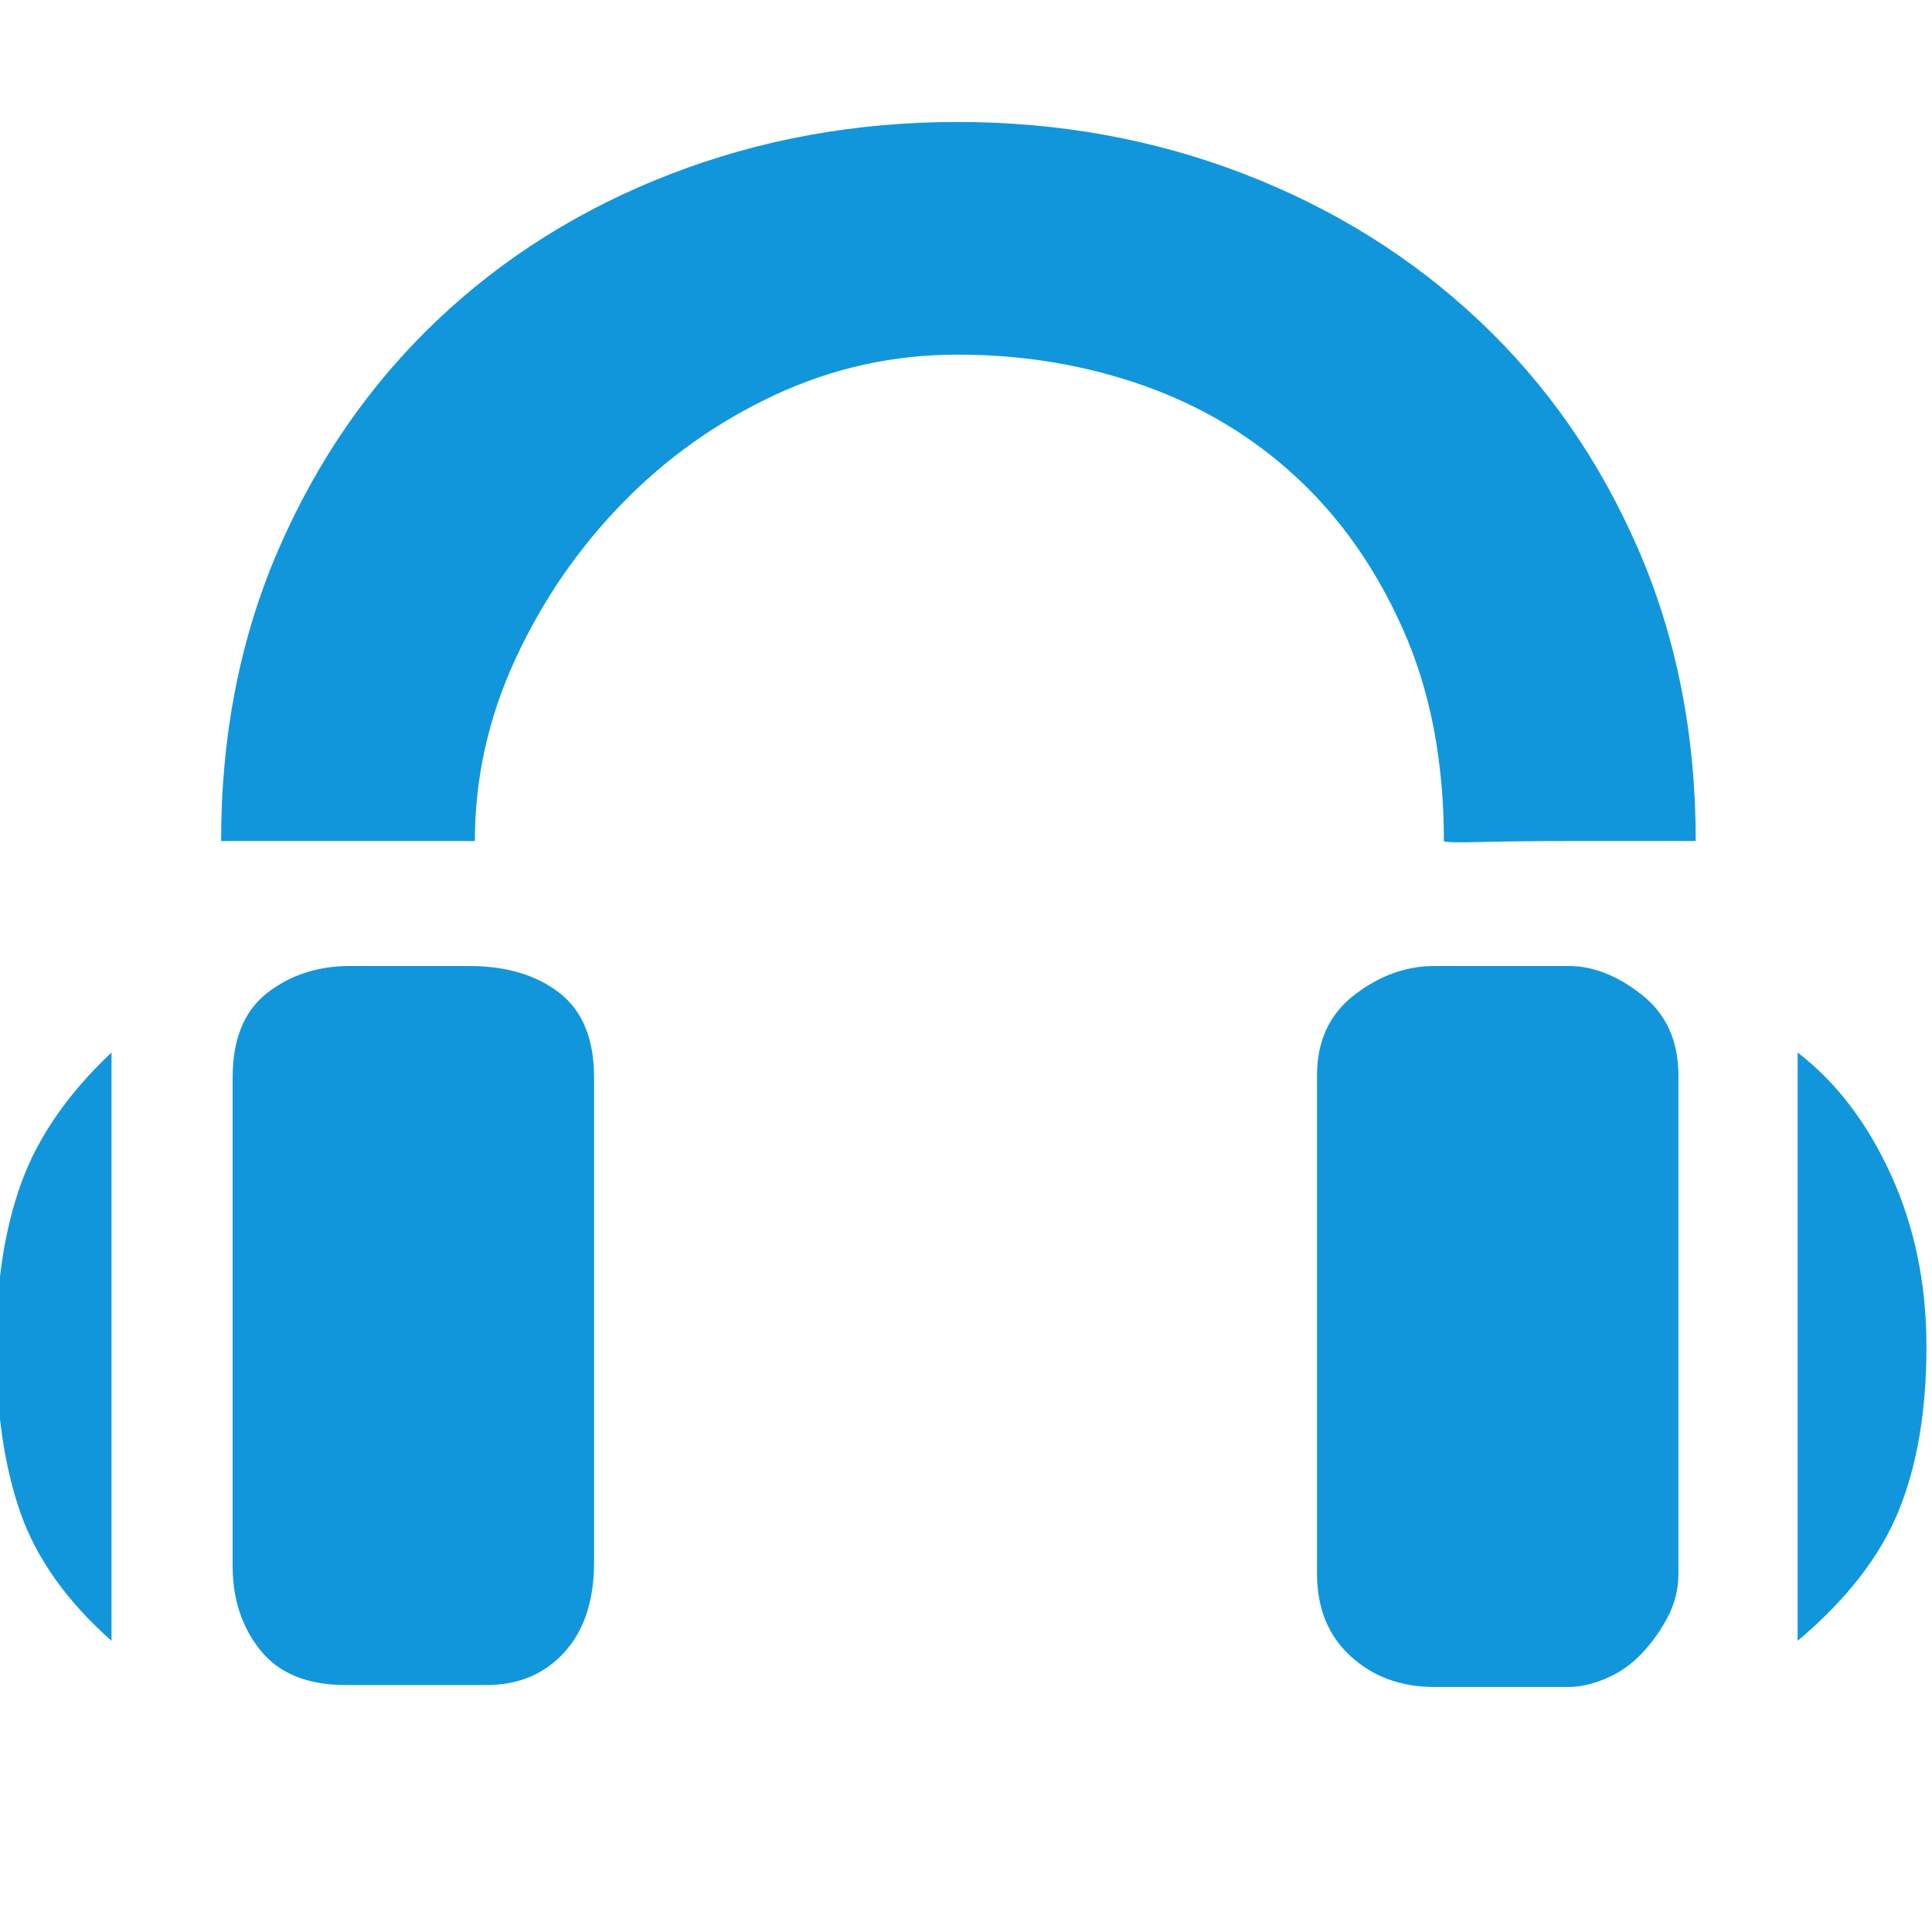 <svg t="1748523889933" class="icon" viewBox="0 0 1029 1024" version="1.1" xmlns="http://www.w3.org/2000/svg" p-id="123828" width="256" height="256"><path d="M-2.048 714.752q0-50.176 13.312-87.04t48.128-69.632l0 313.344q-35.84-31.744-48.64-68.608t-12.8-88.064zM957.44 558.08q30.72 23.552 49.664 65.024t18.944 91.648q0 51.2-14.848 87.552t-53.76 69.12l0-313.344zM835.584 512q19.456 0 38.912 15.36t19.456 43.008l0 265.216q0 12.288-5.632 23.04t-13.824 19.456-18.944 13.312-19.968 4.608l-71.68 0q-26.624 0-44.544-16.384t-17.92-44.032l0-265.216q0-27.648 19.968-43.008t42.496-15.36l71.68 0zM249.856 512q29.696 0 48.128 14.336t18.432 45.056l0 258.048q0 30.72-15.872 48.128t-41.472 17.408l-74.752 0q-30.72 0-45.568-18.432t-14.848-45.056l0-260.096q0-30.72 18.432-45.056t44.032-14.336l63.488 0zM509.952 62.464q80.896 0 152.576 27.648t125.44 78.336 84.48 121.344 30.72 155.648l-67.584 0q-25.6 0-46.08 0.512t-20.48-0.512q0-63.488-21.504-112.128t-56.832-81.408-81.92-49.152-98.816-16.384q-51.2 0-97.28 21.504t-81.408 57.856-56.832 82.944-21.504 96.768l-135.168 0q0-84.992 30.72-155.648t83.968-121.344 124.928-78.336 152.576-27.648z" p-id="123829" fill="#1296db"></path></svg>